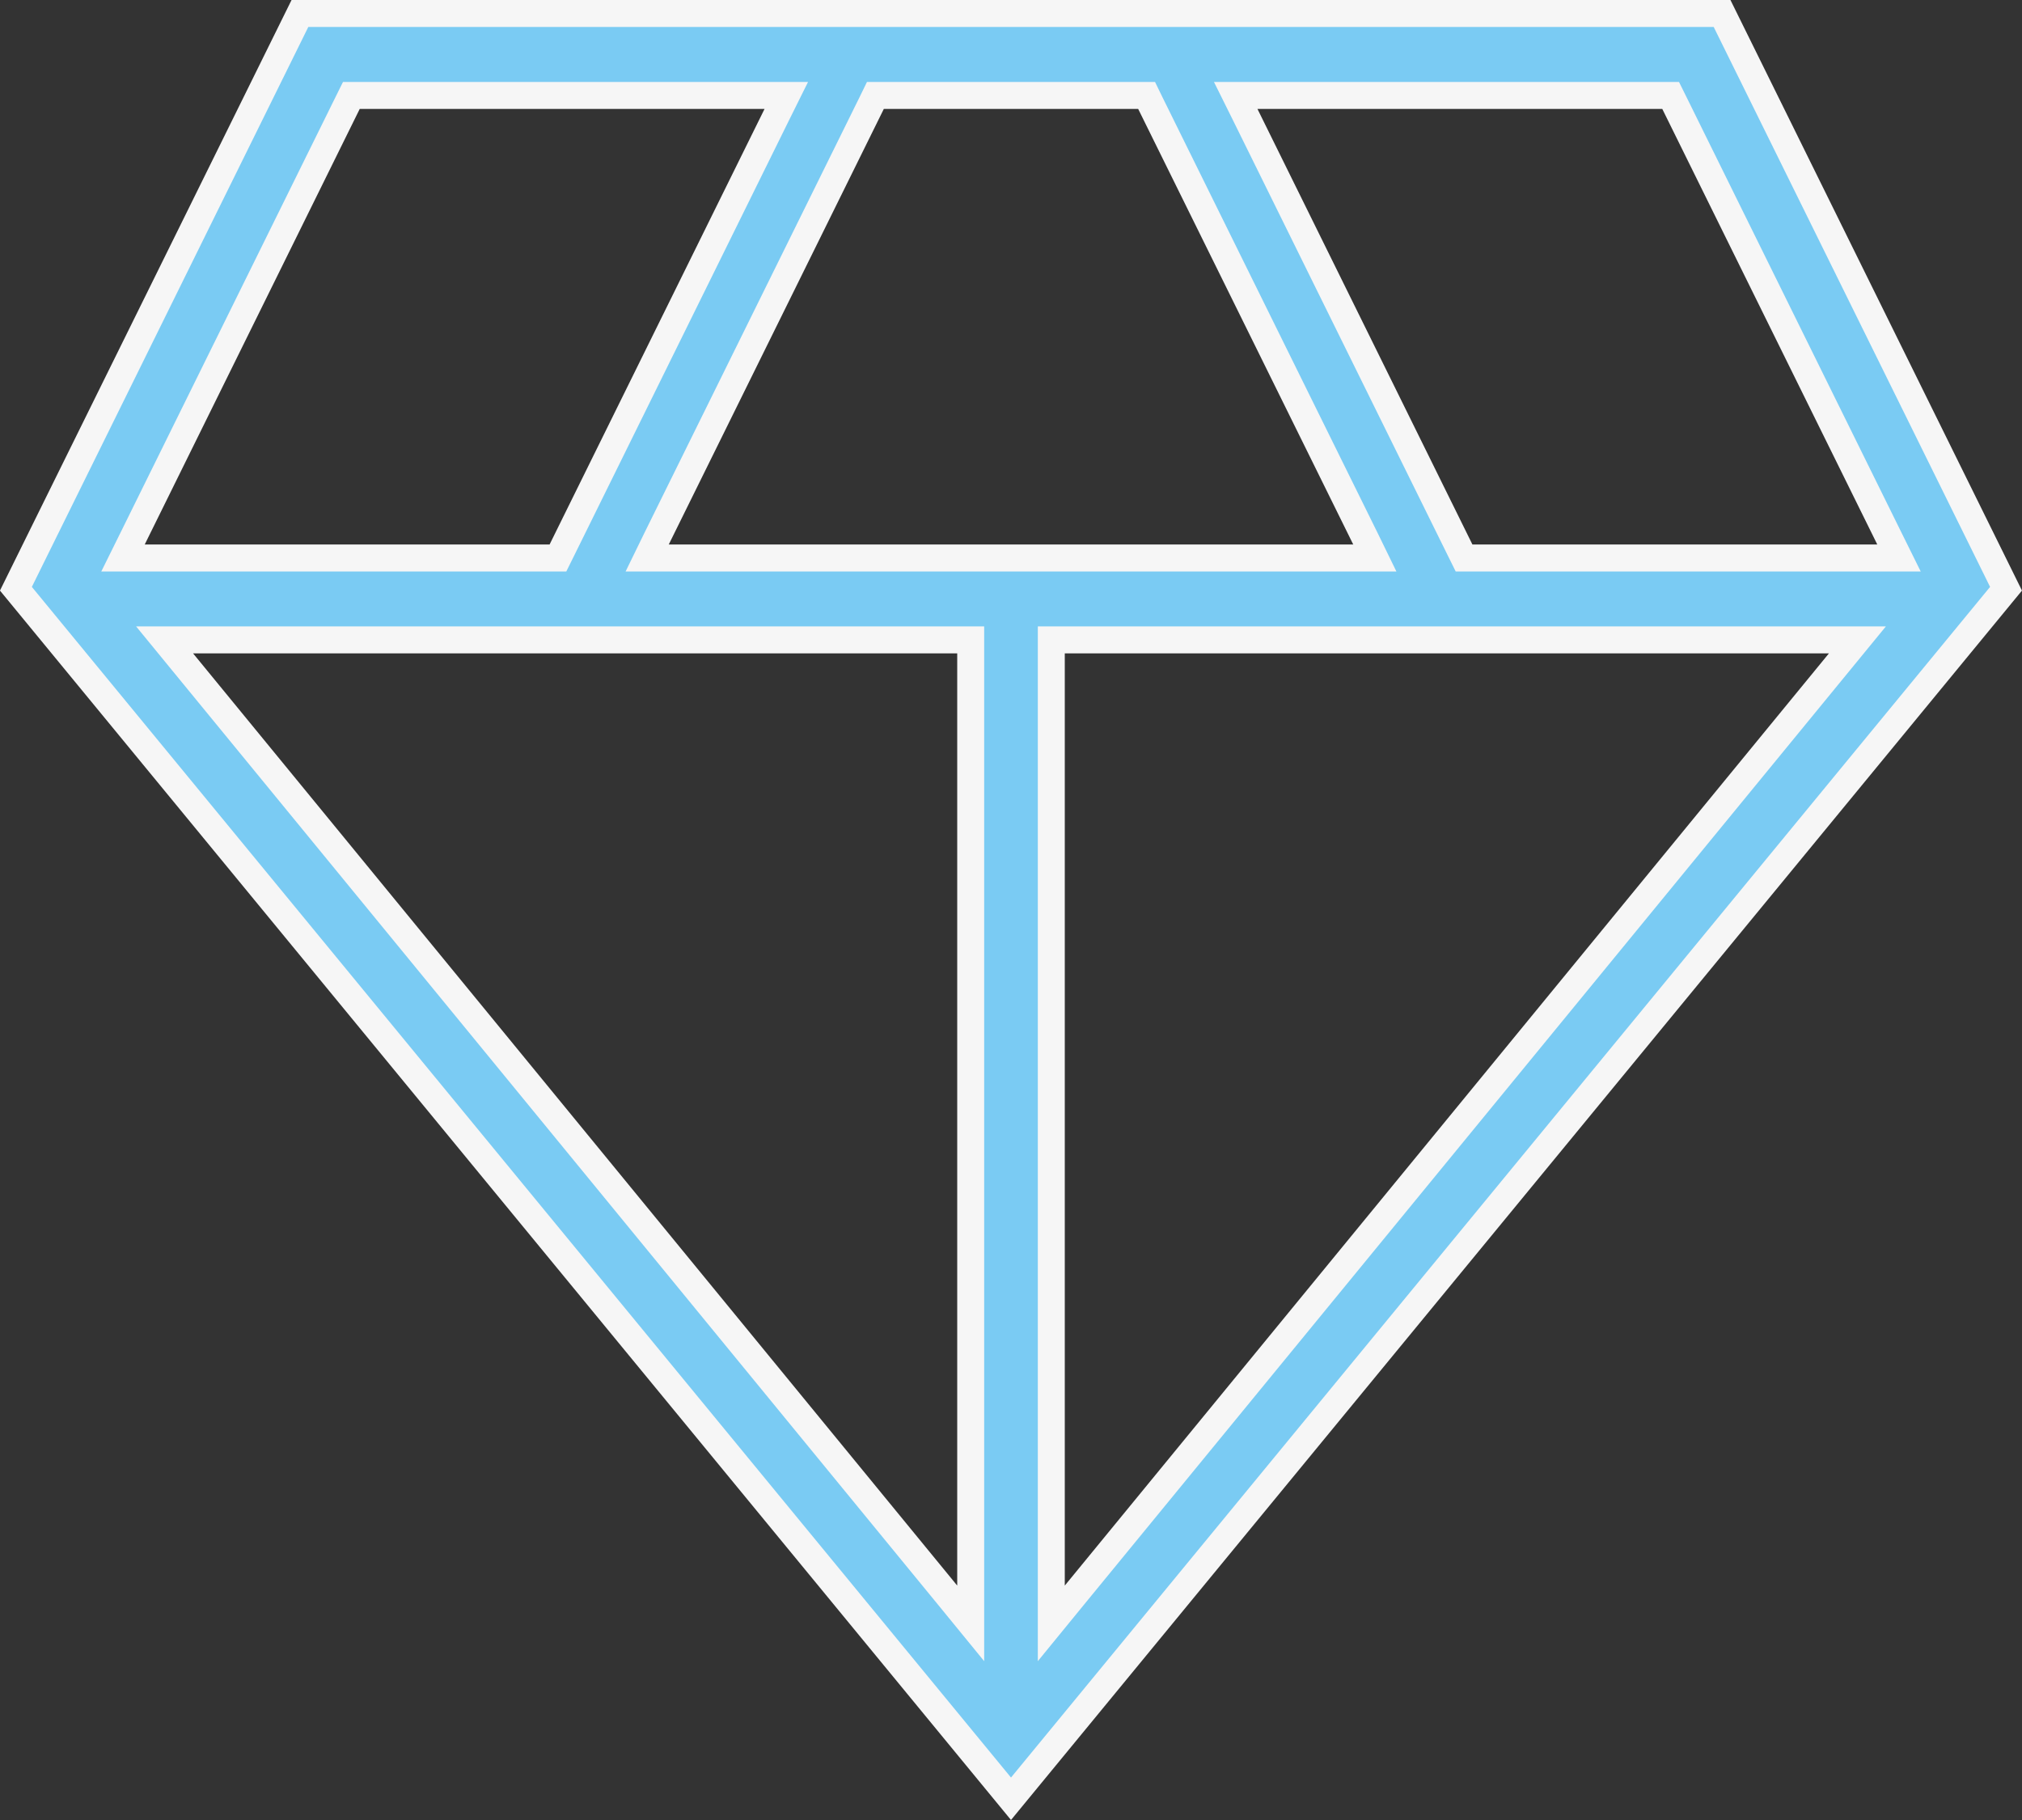<?xml version="1.0" encoding="UTF-8"?> <svg xmlns="http://www.w3.org/2000/svg" width="30" height="27" viewBox="0 0 30 27" fill="none"><rect x="0" y="0" width="30" height="27" fill="#333333" stroke="none"/><path d="M25.55 0.2L29.763 8.734L15 26.685L0.236 8.734L4.45 0.2H25.55ZM2.71 9.82L14.048 23.65L14.402 24.083V9.493H2.442L2.71 9.82ZM15.598 24.083L15.952 23.65L27.29 9.82L27.558 9.493H15.598V24.083ZM5.158 1.527L1.968 7.989L1.825 8.278H8.278L8.333 8.167L11.523 1.704L11.666 1.416H5.213L5.158 1.527ZM12.934 1.527L9.743 7.989L9.602 8.278H20.398L20.257 7.989L17.066 1.527L17.012 1.416H12.988L12.934 1.527ZM18.477 1.704L21.667 8.167L21.722 8.278H28.175L28.032 7.989L24.842 1.527L24.787 1.416H18.334L18.477 1.704Z" fill="#7ACBF3" stroke="#F6F6F6" stroke-width="0.4"></path></svg> 